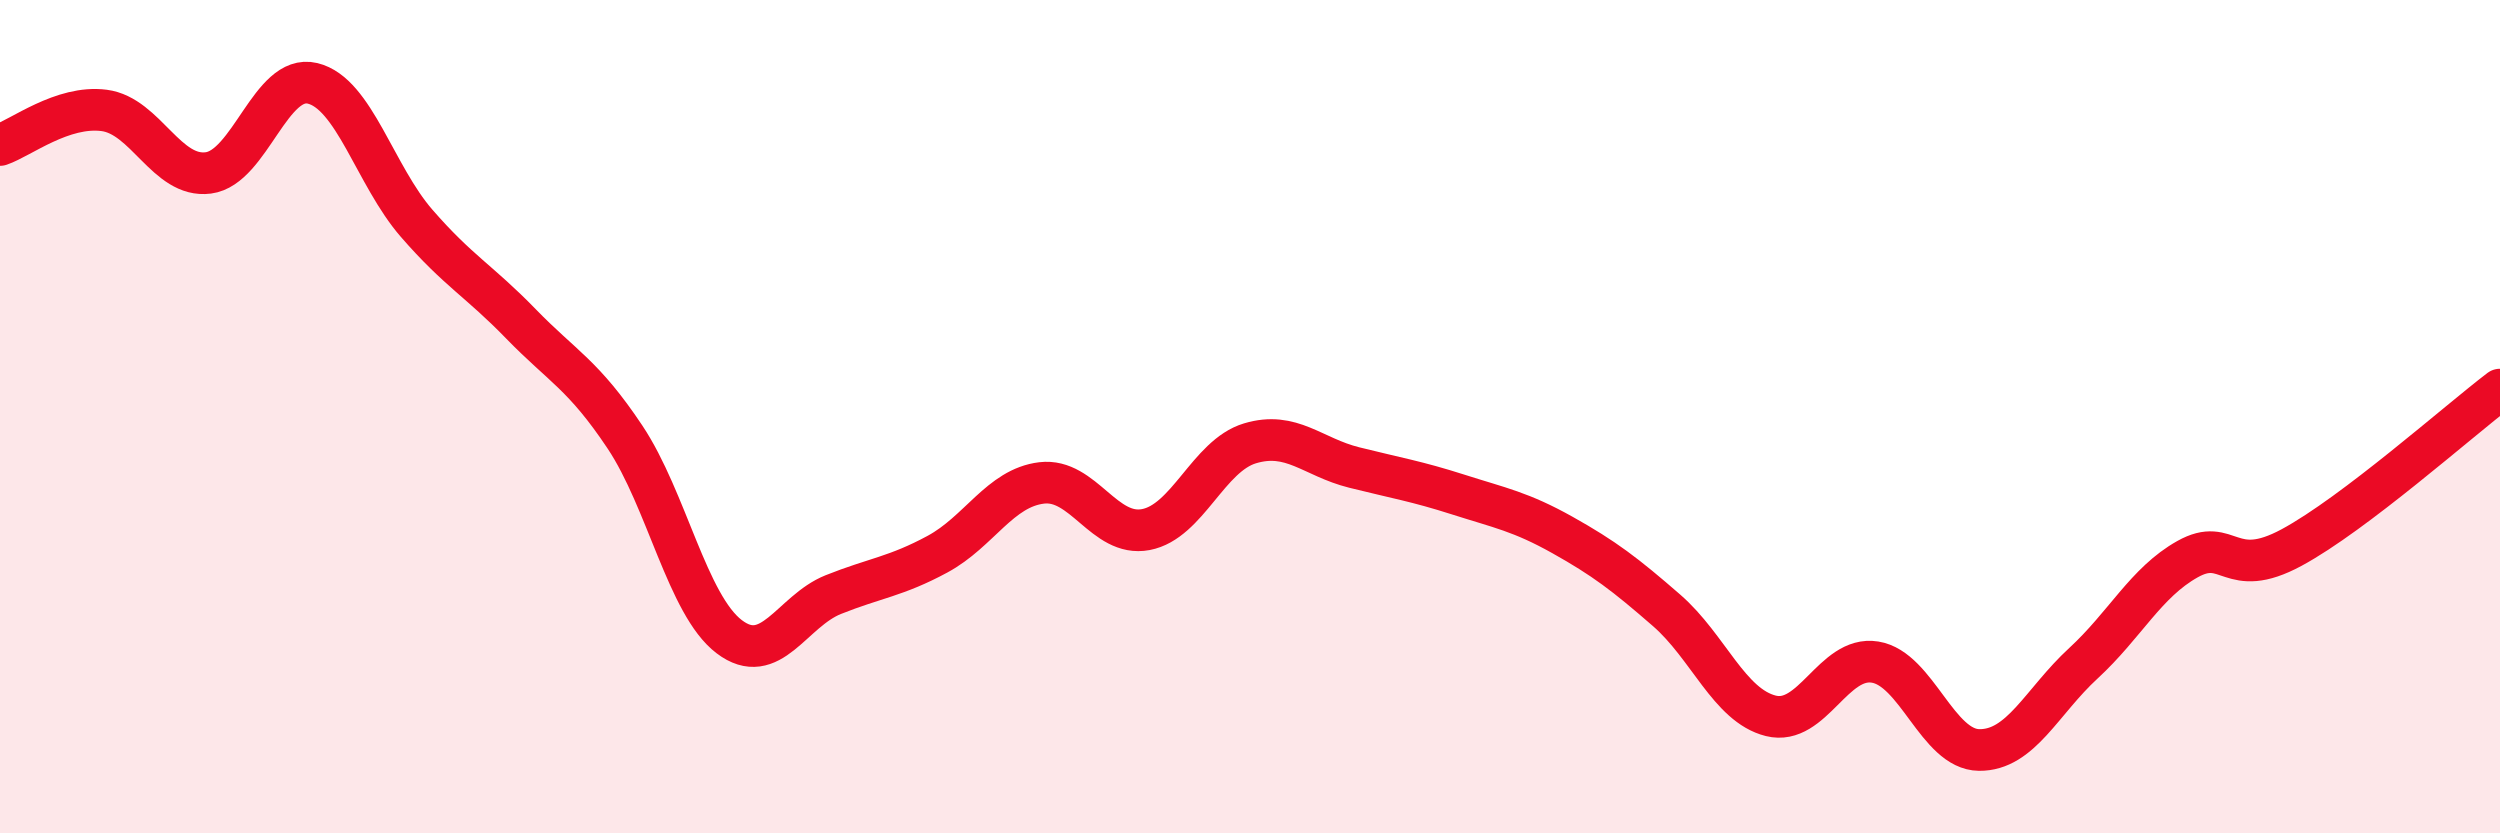
    <svg width="60" height="20" viewBox="0 0 60 20" xmlns="http://www.w3.org/2000/svg">
      <path
        d="M 0,3.48 C 0.5,3.31 1.5,2.52 2.5,2.65 C 3.5,2.78 4,4.28 5,4.15 C 6,4.02 6.5,1.76 7.5,2 C 8.5,2.24 9,4.21 10,5.36 C 11,6.51 11.5,6.74 12.5,7.77 C 13.5,8.8 14,8.99 15,10.49 C 16,11.99 16.5,14.52 17.5,15.28 C 18.5,16.04 19,14.67 20,14.27 C 21,13.87 21.5,13.84 22.5,13.3 C 23.5,12.76 24,11.71 25,11.59 C 26,11.47 26.5,12.9 27.5,12.71 C 28.5,12.52 29,10.94 30,10.64 C 31,10.34 31.5,10.97 32.5,11.22 C 33.5,11.47 34,11.55 35,11.87 C 36,12.19 36.5,12.28 37.5,12.84 C 38.5,13.4 39,13.78 40,14.65 C 41,15.52 41.5,16.93 42.5,17.18 C 43.5,17.43 44,15.73 45,15.89 C 46,16.05 46.5,17.99 47.5,18 C 48.5,18.01 49,16.84 50,15.92 C 51,15 51.5,13.98 52.5,13.42 C 53.5,12.86 53.5,13.95 55,13.14 C 56.5,12.33 59,10.11 60,9.35L60 20L0 20Z"
        fill="#EB0A25"
        opacity="0.1"
        stroke-linecap="round"
        stroke-linejoin="round"
      />
      <path
        d="M 0,3.48 C 0.5,3.31 1.5,2.52 2.5,2.65 C 3.5,2.78 4,4.28 5,4.15 C 6,4.02 6.5,1.76 7.5,2 C 8.5,2.24 9,4.21 10,5.36 C 11,6.51 11.5,6.74 12.5,7.77 C 13.5,8.8 14,8.99 15,10.49 C 16,11.99 16.5,14.52 17.5,15.28 C 18.5,16.04 19,14.67 20,14.27 C 21,13.87 21.5,13.84 22.5,13.3 C 23.5,12.76 24,11.71 25,11.59 C 26,11.47 26.5,12.9 27.5,12.71 C 28.5,12.52 29,10.94 30,10.64 C 31,10.34 31.5,10.97 32.5,11.22 C 33.5,11.47 34,11.55 35,11.87 C 36,12.19 36.5,12.28 37.5,12.84 C 38.5,13.4 39,13.78 40,14.65 C 41,15.52 41.5,16.93 42.5,17.18 C 43.5,17.43 44,15.73 45,15.89 C 46,16.05 46.5,17.99 47.5,18 C 48.5,18.01 49,16.84 50,15.92 C 51,15 51.5,13.98 52.5,13.42 C 53.5,12.86 53.5,13.95 55,13.14 C 56.5,12.33 59,10.11 60,9.35"
        stroke="#EB0A25"
        stroke-width="1"
        fill="none"
        stroke-linecap="round"
        stroke-linejoin="round"
      />
    </svg>
  